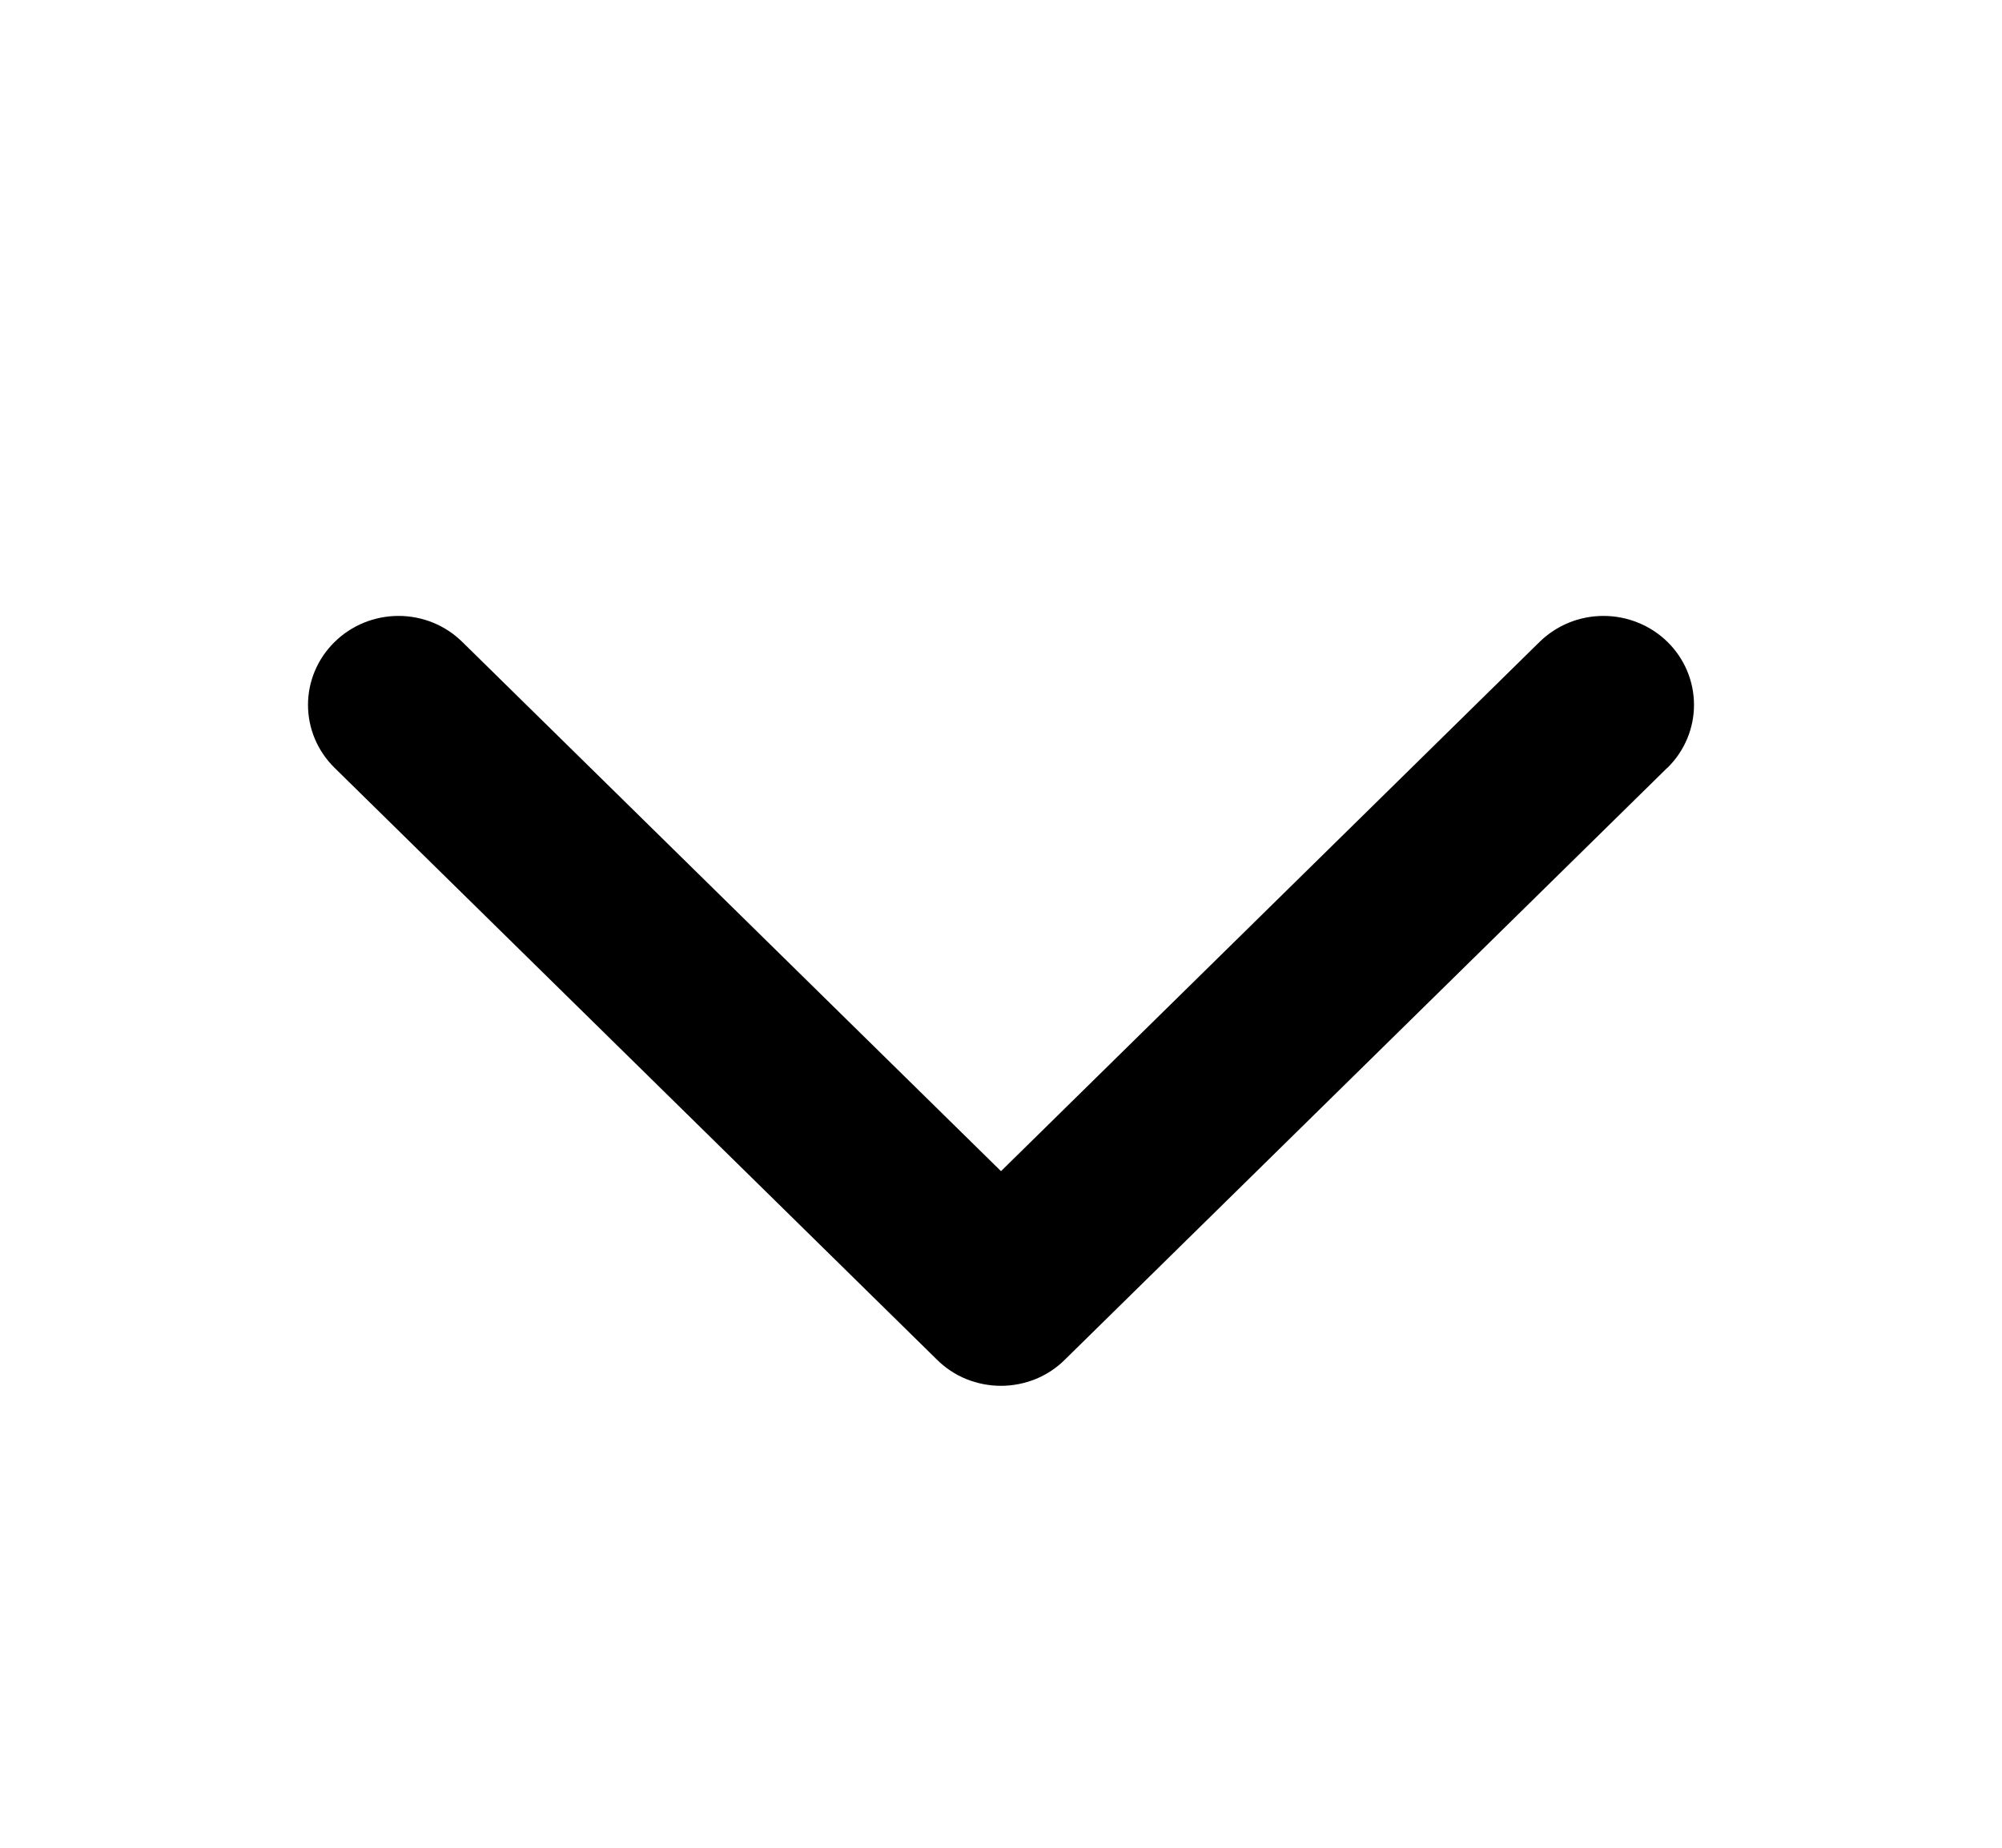 <svg width="13" height="12" viewBox="0 0 13 12" fill="none" xmlns="http://www.w3.org/2000/svg">
<path d="M10.827 4.986L6.915 8.83C6.861 8.884 6.796 8.927 6.725 8.956C6.653 8.985 6.577 9 6.5 9C6.422 9 6.346 8.985 6.274 8.956C6.203 8.927 6.138 8.884 6.084 8.83L2.172 4.986C2.062 4.878 2 4.731 2 4.578C2 4.425 2.062 4.278 2.172 4.17C2.282 4.061 2.432 4 2.588 4C2.744 4 2.893 4.061 3.003 4.17L6.5 7.606L9.997 4.169C10.107 4.061 10.256 4 10.412 4C10.568 4 10.718 4.061 10.828 4.169C10.938 4.277 11 4.424 11 4.578C11 4.731 10.938 4.878 10.828 4.986L10.827 4.986Z" fill="black"/>
</svg>
